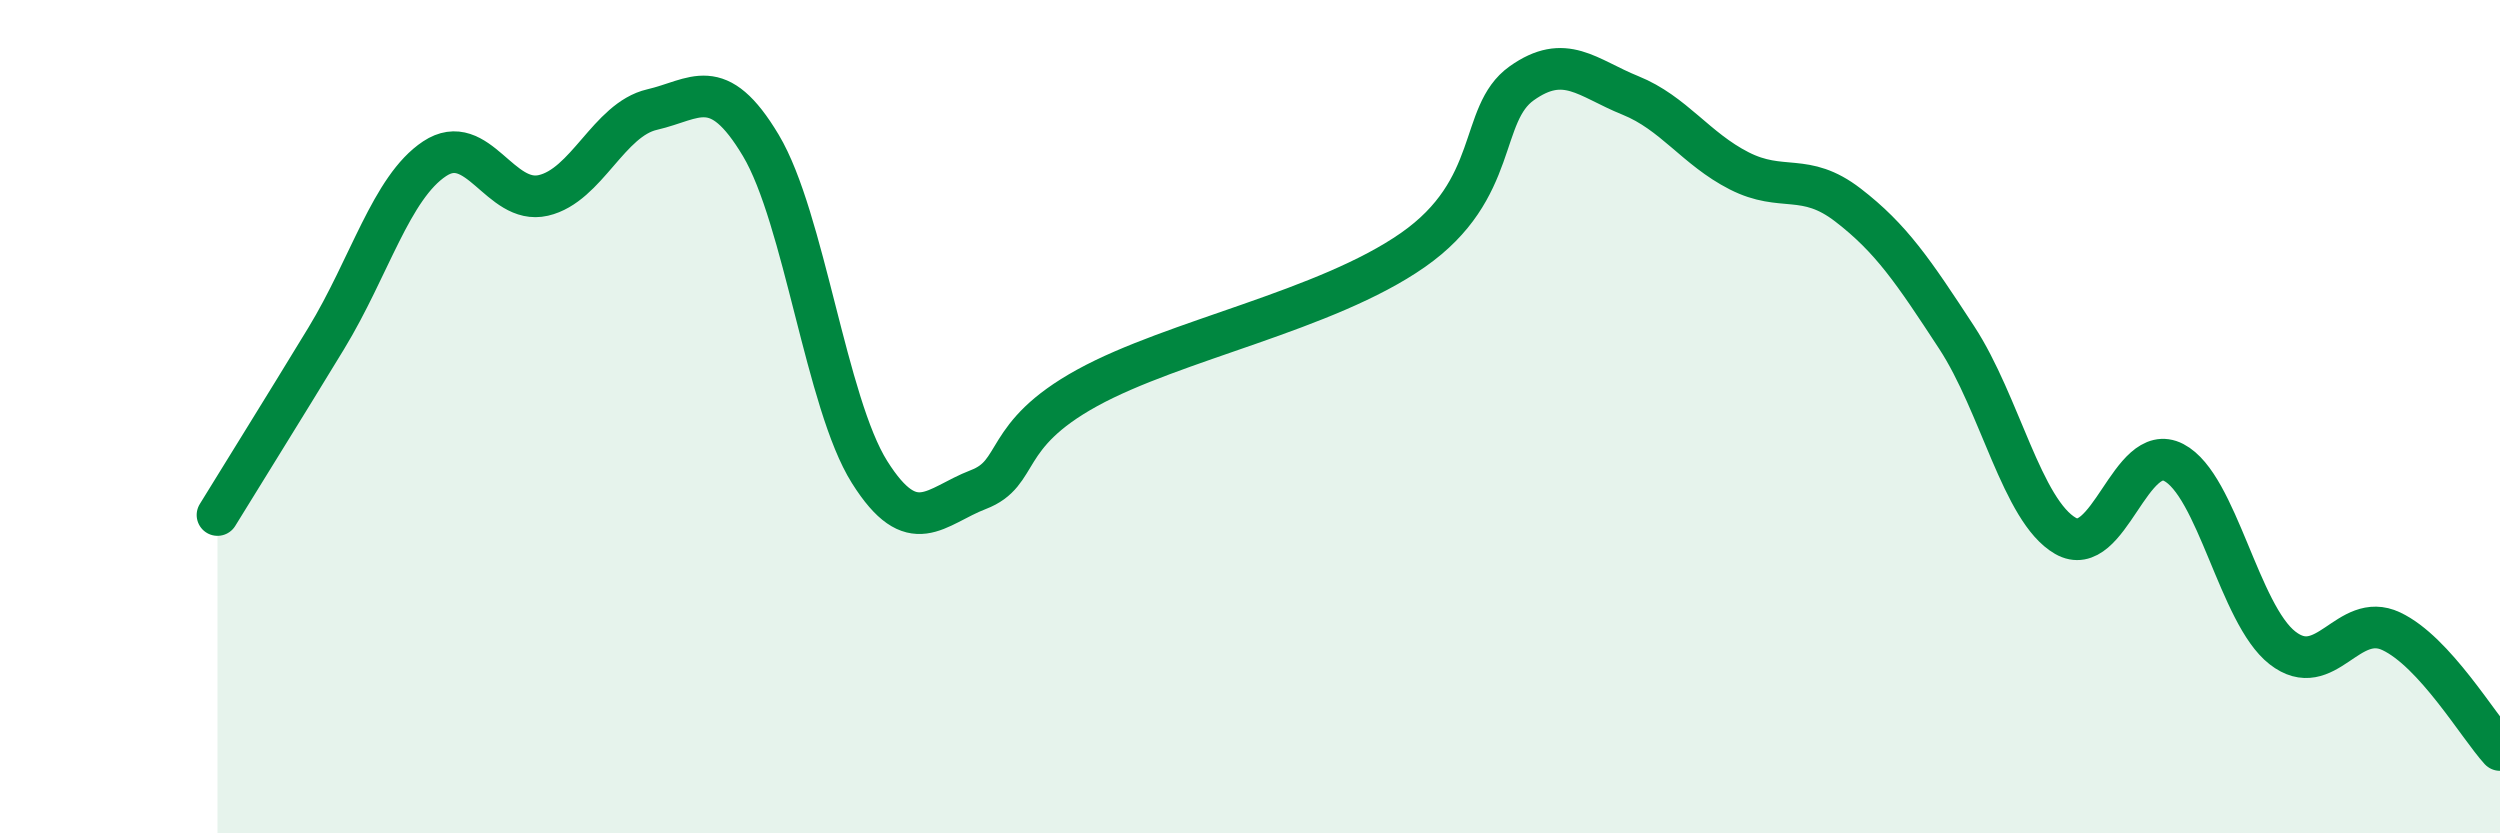 
    <svg width="60" height="20" viewBox="0 0 60 20" xmlns="http://www.w3.org/2000/svg">
      <path
        d="M 5.22,12.36 C 5.74,11.51 6.79,9.83 7.83,8.12 C 8.87,6.41 9.39,4.5 10.43,3.81 C 11.47,3.12 12,4.93 13.04,4.69 C 14.08,4.45 14.61,2.87 15.65,2.63 C 16.69,2.39 17.22,1.75 18.26,3.49 C 19.3,5.23 19.83,9.68 20.87,11.33 C 21.91,12.98 22.44,12.15 23.48,11.75 C 24.52,11.35 24,10.46 26.09,9.31 C 28.18,8.16 31.82,7.46 33.91,6 C 36,4.54 35.48,2.74 36.52,2 C 37.56,1.26 38.09,1.87 39.13,2.29 C 40.17,2.71 40.7,3.57 41.74,4.1 C 42.78,4.63 43.31,4.12 44.35,4.92 C 45.39,5.72 45.92,6.51 46.96,8.1 C 48,9.69 48.53,12.26 49.57,12.86 C 50.61,13.46 51.13,10.56 52.17,11.1 C 53.21,11.64 53.74,14.74 54.78,15.55 C 55.82,16.36 56.35,14.66 57.39,15.15 C 58.43,15.64 59.48,17.43 60,18L60 20L5.22 20Z"
        fill="#008740"
        opacity="0.1"
        stroke-linecap="round"
        stroke-linejoin="round"
      />
      <path
        d="M 5.22,12.36 C 5.74,11.51 6.79,9.83 7.83,8.12 C 8.87,6.41 9.39,4.5 10.43,3.81 C 11.47,3.12 12,4.93 13.04,4.69 C 14.08,4.45 14.61,2.87 15.65,2.63 C 16.69,2.39 17.22,1.75 18.26,3.49 C 19.3,5.23 19.83,9.68 20.87,11.33 C 21.91,12.98 22.44,12.15 23.48,11.75 C 24.52,11.35 24,10.46 26.09,9.31 C 28.18,8.16 31.82,7.46 33.91,6 C 36,4.54 35.48,2.74 36.52,2 C 37.56,1.26 38.09,1.87 39.13,2.29 C 40.17,2.71 40.7,3.57 41.74,4.1 C 42.78,4.63 43.31,4.12 44.35,4.92 C 45.39,5.72 45.92,6.51 46.96,8.1 C 48,9.69 48.53,12.26 49.57,12.86 C 50.61,13.46 51.13,10.56 52.17,11.1 C 53.21,11.64 53.74,14.74 54.78,15.55 C 55.82,16.36 56.35,14.66 57.39,15.15 C 58.43,15.64 59.48,17.43 60,18"
        stroke="#008740"
        stroke-width="1"
        fill="none"
        stroke-linecap="round"
        stroke-linejoin="round"
      />
    </svg>
  